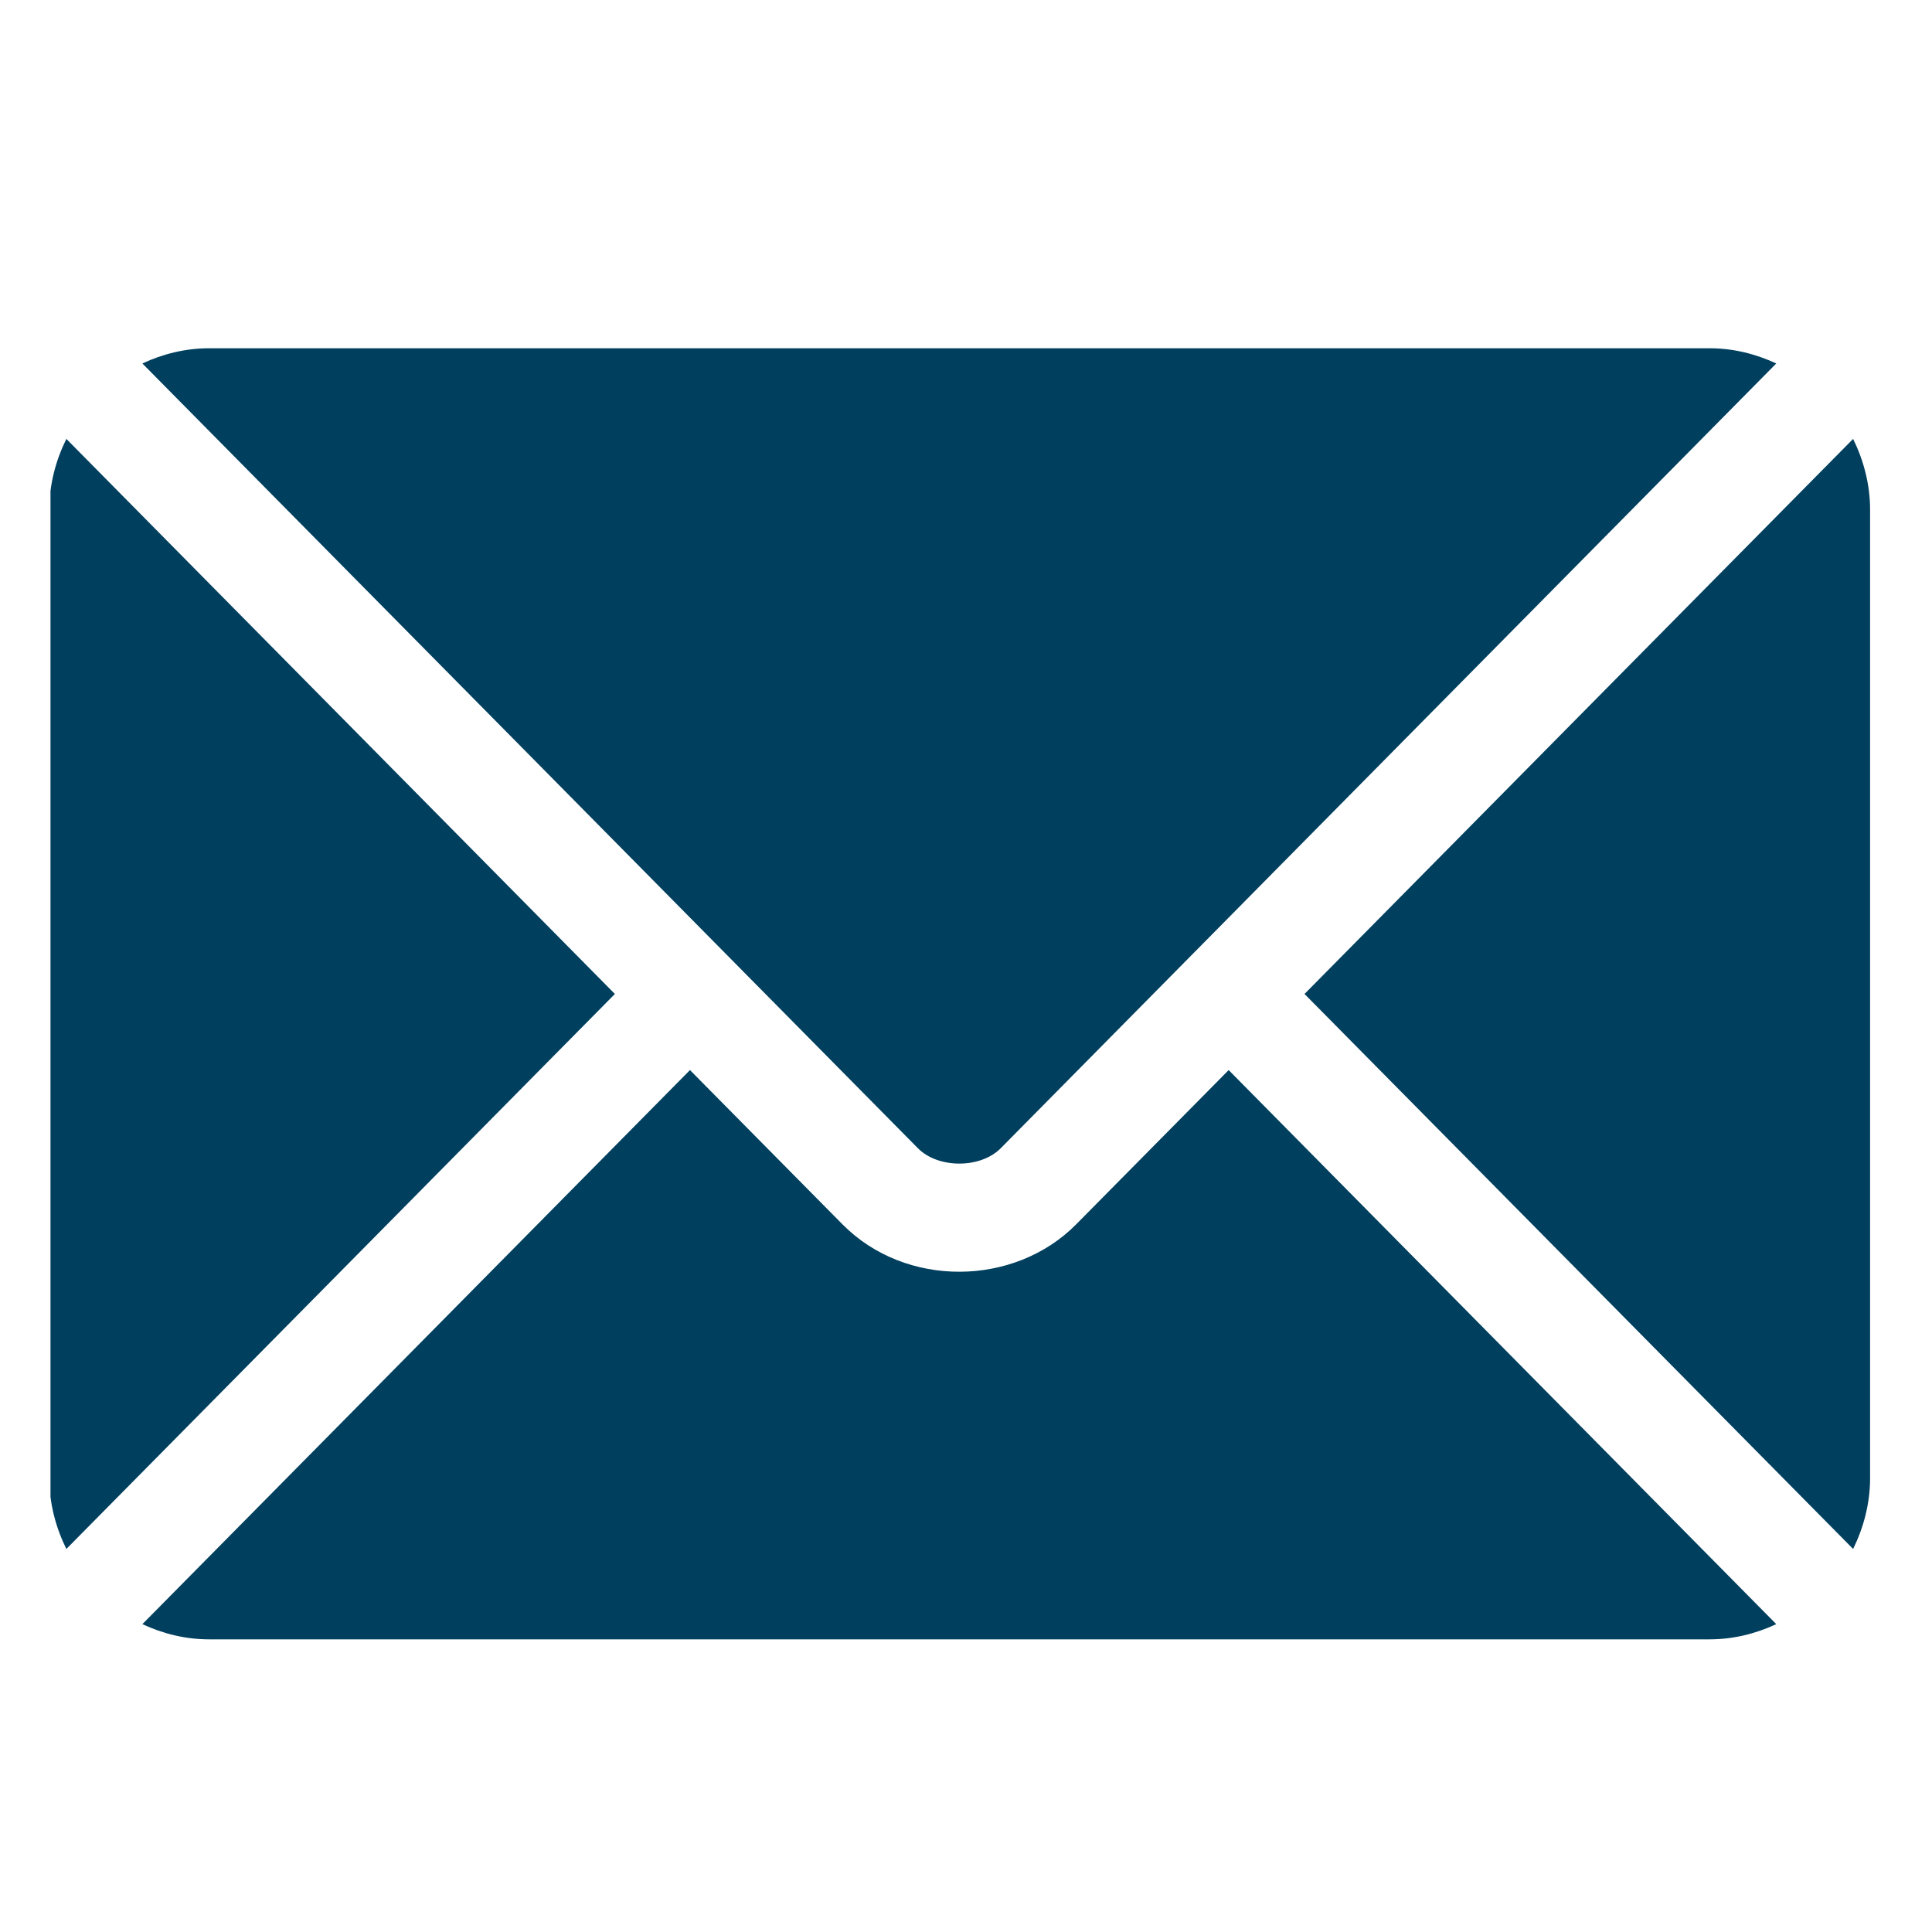 <svg width="23" height="23" viewBox="0 0 23 23" fill="none" xmlns="http://www.w3.org/2000/svg">
<g id="email 1" clip-path="url(#clip0_467_3053)">
<g id="Group">
<g id="Group_2">
<path id="Vector" d="M14.627 12.739L12.812 14.575C12.076 15.32 10.781 15.336 10.029 14.575L8.214 12.739L1.695 19.335C1.937 19.448 2.205 19.516 2.489 19.516H20.352C20.636 19.516 20.904 19.448 21.146 19.335L14.627 12.739Z" fill="#003F5E"/>
</g>
</g>
<g id="Group_3">
<g id="Group_4">
<path id="Vector_2" d="M20.352 4.146H2.489C2.205 4.146 1.937 4.214 1.695 4.327L8.661 11.376C8.661 11.377 8.662 11.377 8.662 11.377C8.663 11.378 8.663 11.378 8.663 11.378L10.928 13.67C11.168 13.913 11.672 13.913 11.913 13.67L14.177 11.379C14.177 11.379 14.178 11.378 14.178 11.377C14.178 11.377 14.18 11.377 14.18 11.376L21.146 4.327C20.903 4.214 20.636 4.146 20.352 4.146Z" fill="#003F5E"/>
</g>
</g>
<g id="Group_5">
<g id="Group_6">
<path id="Vector_3" d="M0.79 5.225C0.664 5.481 0.587 5.765 0.587 6.069V17.595C0.587 17.9 0.664 18.184 0.79 18.44L7.32 11.833L0.79 5.225Z" fill="#003F5E"/>
</g>
</g>
<g id="Group_7">
<g id="Group_8">
<path id="Vector_4" d="M22.061 5.225L15.53 11.833L22.061 18.44C22.186 18.184 22.263 17.9 22.263 17.595V6.069C22.263 5.765 22.186 5.481 22.061 5.225Z" fill="#003F5E"/>
</g>
</g>
</g>
<defs>
<clipPath id="clip0_467_3053">
<rect width="21.672" height="21.857" fill="white" transform="translate(0.601 0.904)"/>
</clipPath>
</defs>
</svg>
